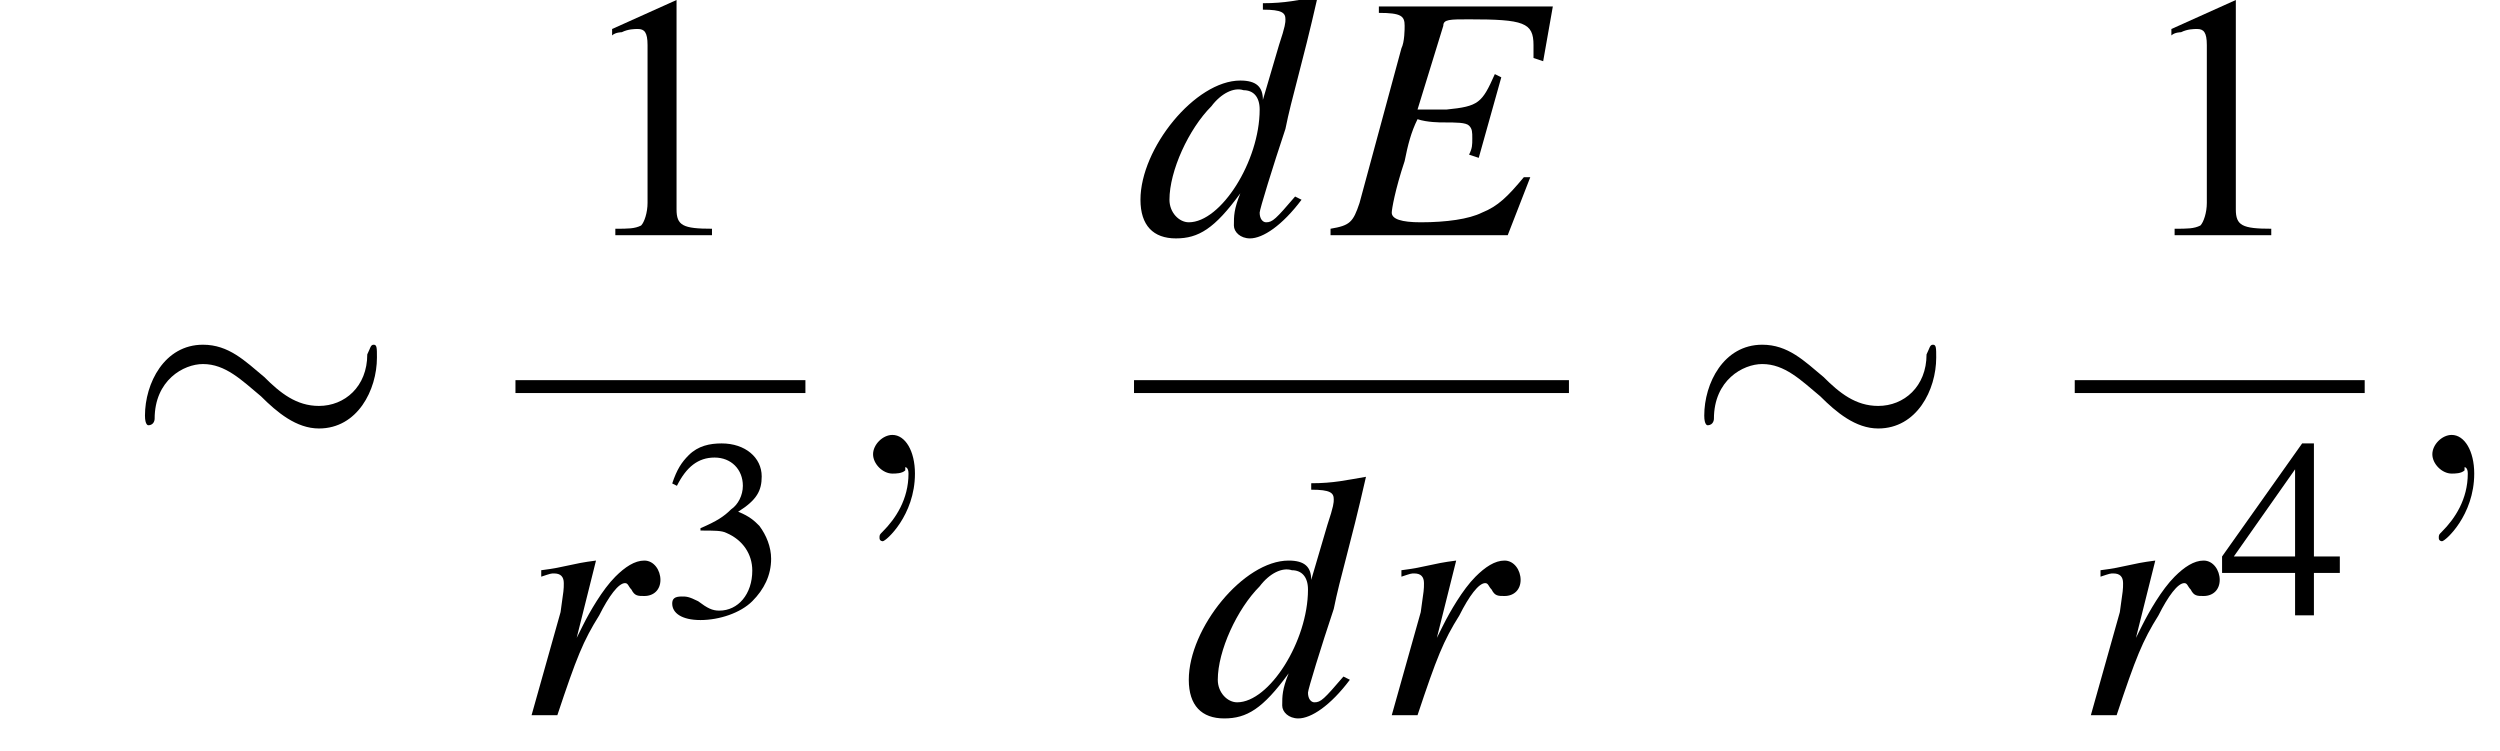 <?xml version='1.0' encoding='UTF-8'?>
<!---8.5-->
<svg height='23.3pt' version='1.1' viewBox='197.8 69.9 77.6 23.3' width='77.6pt' xmlns='http://www.w3.org/2000/svg' xmlns:xlink='http://www.w3.org/1999/xlink'>
<defs>
<path d='M7.2 -2.5C7.3 -2.5 7.5 -2.5 7.5 -2.7S7.3 -2.9 7.2 -2.9H1.3C1.1 -2.9 0.9 -2.9 0.9 -2.7S1.1 -2.5 1.3 -2.5H7.2Z' id='g1-0'/>
<path d='M7.8 -3.6C7.8 -3.9 7.8 -4 7.7 -4C7.6 -4 7.6 -3.9 7.5 -3.7C7.5 -2.7 6.8 -2.1 6 -2.1C5.3 -2.1 4.8 -2.5 4.3 -3C3.7 -3.5 3.2 -4 2.4 -4C1.2 -4 0.6 -2.8 0.6 -1.8C0.6 -1.5 0.7 -1.5 0.7 -1.5C0.9 -1.5 0.9 -1.7 0.9 -1.7C0.9 -2.9 1.8 -3.4 2.4 -3.4C3.1 -3.4 3.6 -2.9 4.2 -2.4C4.7 -1.9 5.3 -1.4 6 -1.4C7.2 -1.4 7.8 -2.6 7.8 -3.6Z' id='g1-24'/>
<path d='M3.2 -7.3L1.2 -6.4V-6.2C1.3 -6.3 1.5 -6.3 1.5 -6.3C1.7 -6.4 1.9 -6.4 2 -6.4C2.2 -6.4 2.3 -6.3 2.3 -5.9V-1C2.3 -0.7 2.2 -0.4 2.1 -0.3C1.9 -0.2 1.7 -0.2 1.3 -0.2V0H4.3V-0.2C3.4 -0.2 3.2 -0.3 3.2 -0.8V-7.3L3.2 -7.3Z' id='g3-49'/>
<path d='M1.7 -3.6C2.3 -3.6 2.6 -3.6 2.8 -3.5C3.5 -3.2 3.9 -2.6 3.9 -1.9C3.9 -0.9 3.3 -0.2 2.5 -0.2C2.2 -0.2 2 -0.3 1.6 -0.6C1.2 -0.8 1.1 -0.8 0.9 -0.8C0.6 -0.8 0.5 -0.7 0.5 -0.5C0.5 -0.1 0.9 0.2 1.7 0.2C2.5 0.2 3.4 -0.1 3.9 -0.6S4.7 -1.7 4.7 -2.4C4.7 -2.9 4.5 -3.4 4.2 -3.8C4 -4 3.8 -4.2 3.3 -4.4C4.1 -4.9 4.3 -5.3 4.3 -5.9C4.3 -6.7 3.6 -7.3 2.6 -7.3C2.1 -7.3 1.6 -7.2 1.2 -6.8C0.9 -6.5 0.7 -6.2 0.5 -5.6L0.7 -5.5C1.1 -6.3 1.6 -6.7 2.3 -6.7C3 -6.7 3.5 -6.2 3.5 -5.5C3.5 -5.1 3.3 -4.7 3 -4.5C2.7 -4.2 2.4 -4 1.7 -3.7V-3.6Z' id='g3-51'/>
<path d='M5.1 -2.5H4V-7.3H3.5L0.1 -2.5V-1.8H3.2V0H4V-1.8H5.1V-2.5ZM3.2 -2.5H0.6L3.2 -6.2V-2.5Z' id='g3-52'/>
<use id='g11-51' transform='scale(0.731)' xlink:href='#g3-51'/>
<use id='g11-52' transform='scale(0.731)' xlink:href='#g3-52'/>
<path d='M6.9 -7.1H1.5V-6.9C2.2 -6.9 2.3 -6.8 2.3 -6.5C2.3 -6.4 2.3 -6 2.2 -5.8L0.9 -1C0.7 -0.4 0.6 -0.3 0 -0.2V0H5.5L6.2 -1.8L6 -1.8C5.5 -1.2 5.2 -0.9 4.7 -0.7C4.3 -0.5 3.6 -0.4 2.8 -0.4C2.2 -0.4 1.9 -0.5 1.9 -0.7C1.9 -0.8 2 -1.4 2.3 -2.3C2.4 -2.8 2.5 -3.2 2.7 -3.6C3 -3.5 3.4 -3.5 3.5 -3.5C3.9 -3.5 4.2 -3.5 4.3 -3.4C4.4 -3.3 4.4 -3.2 4.4 -3S4.4 -2.7 4.3 -2.5L4.6 -2.4L5.3 -4.9L5.1 -5C4.7 -4.1 4.6 -4 3.6 -3.9C3.5 -3.9 3.1 -3.9 2.7 -3.9L3.5 -6.5C3.5 -6.7 3.7 -6.7 4.3 -6.7C6 -6.7 6.3 -6.6 6.3 -5.9C6.3 -5.8 6.3 -5.6 6.3 -5.5L6.6 -5.4L6.9 -7.1Z' id='g8-69'/>
<path d='M5 -1.2C4.4 -0.5 4.3 -0.4 4.1 -0.4C4 -0.4 3.9 -0.5 3.9 -0.7C3.9 -0.8 4.3 -2.1 4.7 -3.3C4.9 -4.3 5.2 -5.2 5.7 -7.4L5.7 -7.4C5.1 -7.3 4.7 -7.2 4 -7.2V-7C4.6 -7 4.7 -6.9 4.7 -6.7C4.7 -6.6 4.7 -6.5 4.5 -5.9L4 -4.2C4 -4.6 3.8 -4.8 3.3 -4.8C1.9 -4.8 0.2 -2.7 0.2 -1.1C0.2 -0.3 0.6 0.1 1.3 0.1C2 0.1 2.5 -0.2 3.3 -1.3C3.1 -0.8 3.1 -0.6 3.1 -0.3C3.1 -0.1 3.3 0.1 3.6 0.1C4 0.1 4.6 -0.3 5.2 -1.1L5 -1.2ZM3.4 -4.5C3.7 -4.5 3.9 -4.3 3.9 -3.9C3.9 -2.3 2.7 -0.4 1.7 -0.4C1.4 -0.4 1.1 -0.7 1.1 -1.1C1.1 -2 1.7 -3.3 2.4 -4C2.7 -4.4 3.1 -4.6 3.4 -4.5Z' id='g8-100'/>
<path d='M1.3 0C1.9 -1.8 2.1 -2.3 2.6 -3.1C2.9 -3.7 3.2 -4.1 3.4 -4.1C3.5 -4.1 3.5 -4 3.6 -3.9C3.7 -3.7 3.8 -3.7 4 -3.7C4.3 -3.7 4.5 -3.9 4.5 -4.2S4.3 -4.8 4 -4.8C3.7 -4.8 3.4 -4.6 3.1 -4.3C2.7 -3.9 2.3 -3.2 2.1 -2.8L1.9 -2.4L2.5 -4.8L2.5 -4.8C1.7 -4.7 1.6 -4.6 0.8 -4.5V-4.3C1.1 -4.4 1.1 -4.4 1.2 -4.4C1.4 -4.4 1.5 -4.3 1.5 -4.1C1.5 -3.9 1.5 -3.9 1.4 -3.2L0.5 0H1.3Z' id='g8-114'/>
<path d='M2.2 0C2.2 -0.7 1.9 -1.2 1.5 -1.2C1.2 -1.2 0.9 -0.9 0.9 -0.6C0.9 -0.3 1.2 0 1.5 0C1.6 0 1.8 0 1.9 -0.1C1.9 -0.2 1.9 -0.2 1.9 -0.2S2 -0.2 2 0C2 0.8 1.6 1.4 1.2 1.8C1.1 1.9 1.1 1.9 1.1 2C1.1 2.1 1.2 2.1 1.2 2.1C1.3 2.1 2.2 1.3 2.2 0Z' id='g7-59'/>
<use id='g15-49' xlink:href='#g3-49'/>
</defs>
<g id='page1'>

<use x='201.7' xlink:href='#g1-24' y='84.6'/>
<use x='215.6' xlink:href='#g15-49' y='77.2'/>
<rect height='0.4' width='9' x='213.8' y='81.7'/>
<use x='213.8' xlink:href='#g8-114' y='92.1'/>
<use x='218.3' xlink:href='#g11-51' y='89'/>
<use x='224' xlink:href='#g7-59' y='84.6'/>
<use x='233' xlink:href='#g8-100' y='77.2'/>
<use x='239.1' xlink:href='#g8-69' y='77.2'/>
<rect height='0.4' width='13.5' x='233' y='81.7'/>
<use x='234.5' xlink:href='#g8-100' y='92.1'/>
<use x='240.5' xlink:href='#g8-114' y='92.1'/>
<use x='250.1' xlink:href='#g1-24' y='84.6'/>
<use x='264' xlink:href='#g15-49' y='77.2'/>
<rect height='0.4' width='9' x='262.2' y='81.7'/>
<use x='262.2' xlink:href='#g8-114' y='92.1'/>
<use x='266.7' xlink:href='#g11-52' y='89'/>
<use x='272.4' xlink:href='#g7-59' y='84.6'/>
</g>
</svg>